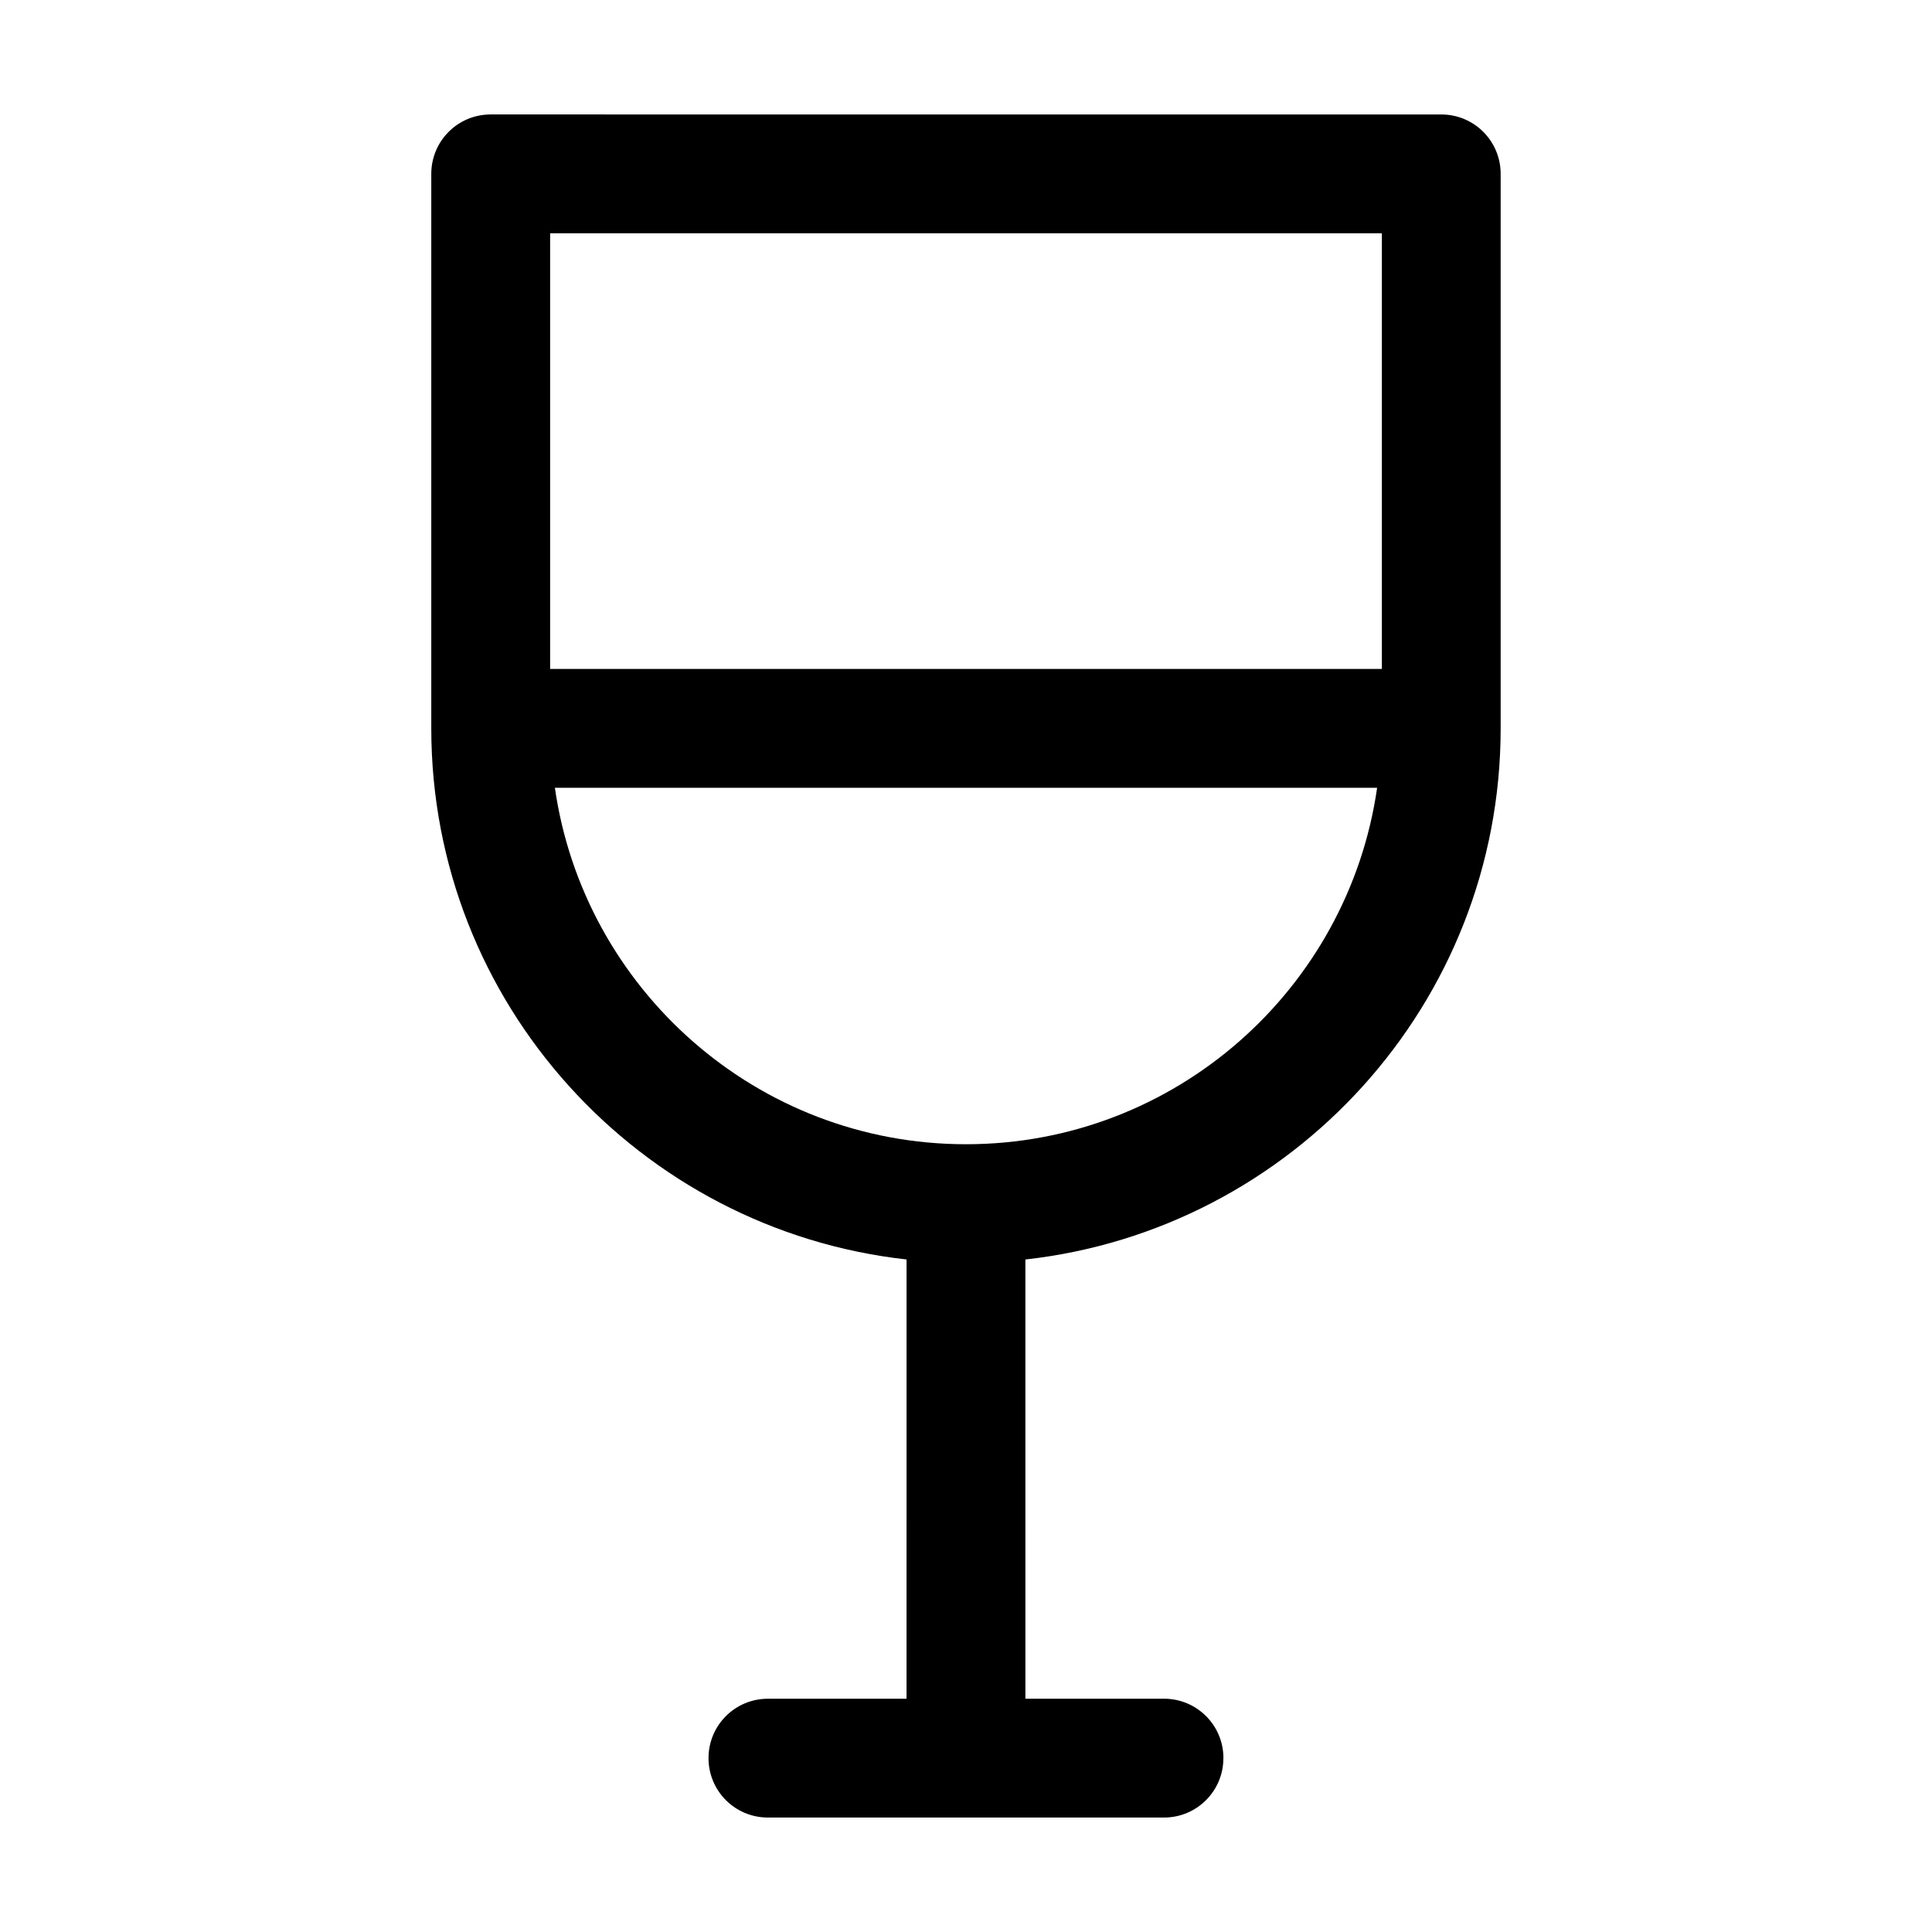 <?xml version="1.0" encoding="UTF-8"?>
<!-- Uploaded to: SVG Repo, www.svgrepo.com, Generator: SVG Repo Mixer Tools -->
<svg fill="#000000" width="800px" height="800px" version="1.1" viewBox="144 144 512 512" xmlns="http://www.w3.org/2000/svg">
 <path d="m468.22 609.92c0-8.711-7.031-15.742-15.742-15.742h-36.734l-0.004-116.4c70.742-7.871 125.95-67.91 125.95-140.75v-146.95c0-8.711-7.031-15.742-15.742-15.742l-251.91-0.004c-8.711 0-15.742 7.031-15.742 15.742v146.95c0 72.844 55.211 132.88 125.95 140.75l-0.004 116.41h-36.734c-8.711 0-15.742 7.031-15.742 15.742 0 8.711 7.031 15.742 15.742 15.742h104.96c8.711 0.004 15.742-7.031 15.742-15.742zm-178.43-404.1h220.42v115.46h-220.42zm1.262 146.95h217.9c-7.66 53.32-53.531 94.465-108.95 94.465-55.422 0-101.29-41.145-108.95-94.465z"/>
</svg>